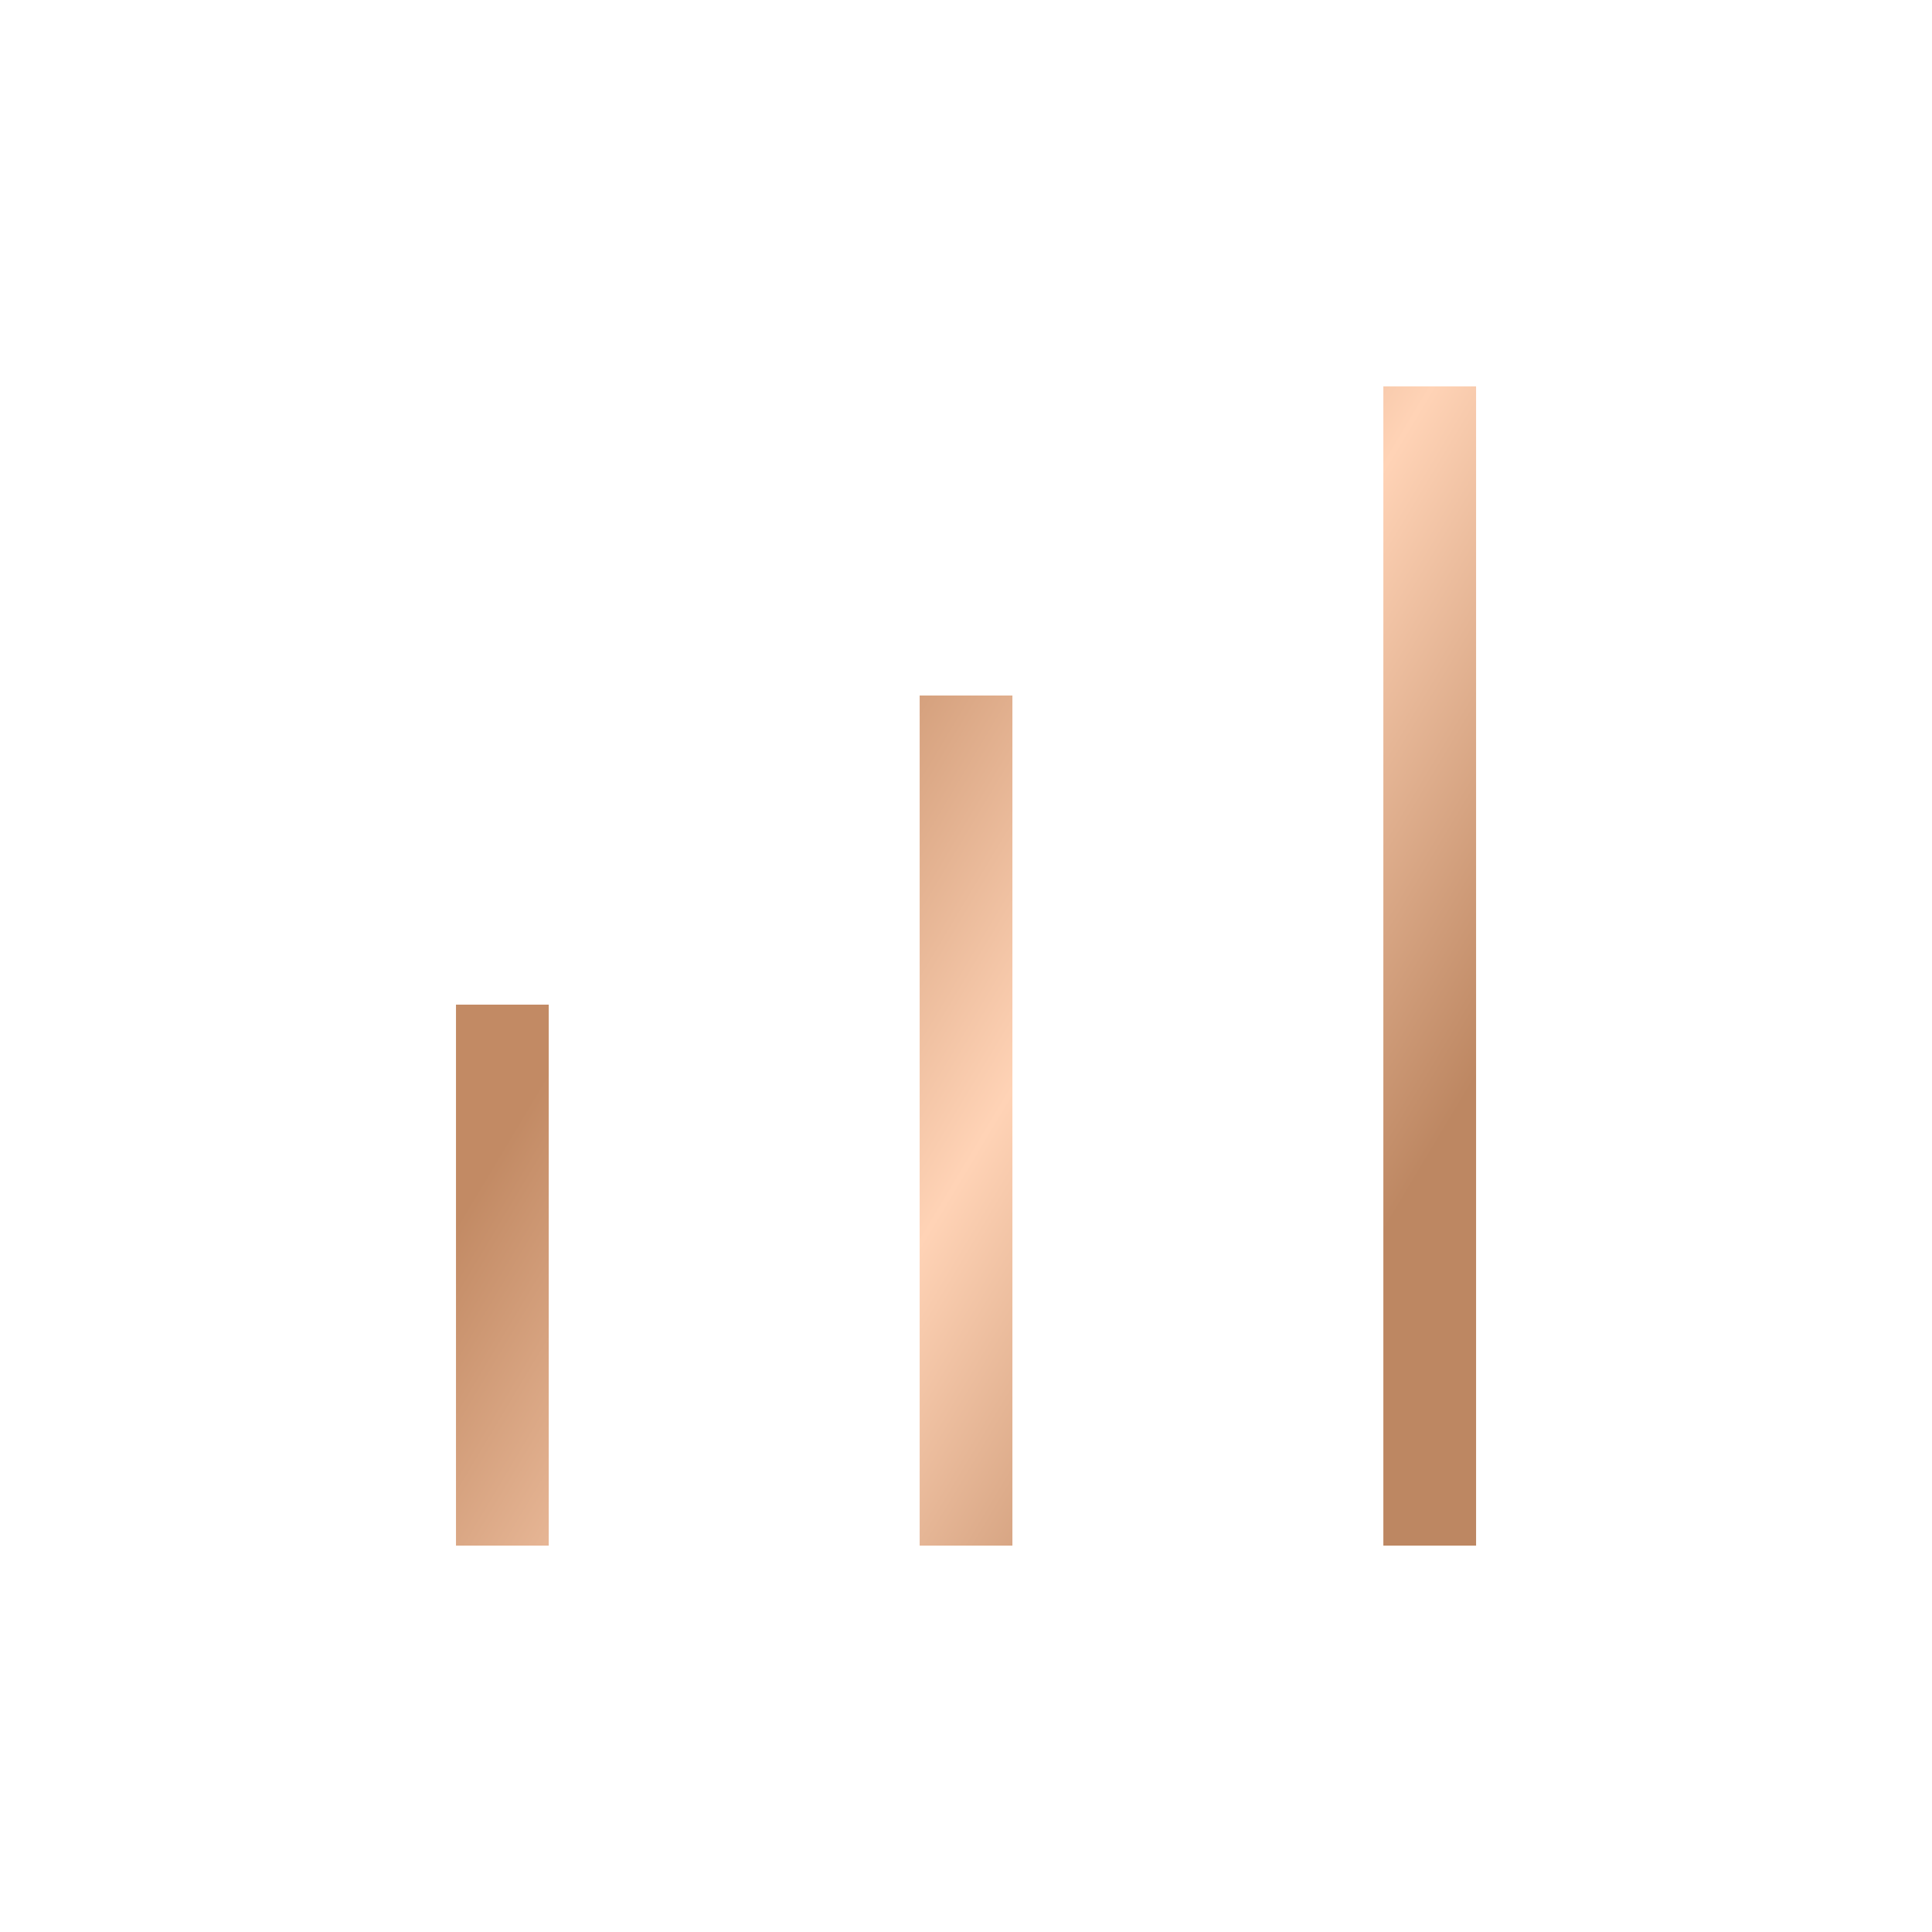 <svg width="50" height="50" viewBox="0 0 50 50" fill="none" xmlns="http://www.w3.org/2000/svg">
<path fill-rule="evenodd" clip-rule="evenodd" d="M38.201 10V40H35.801V10H38.201ZM26.201 18V40H23.801V18H26.201ZM14.201 40V26H11.801V40H14.201Z" fill="url(#paint0_linear_8313_2412)"/>
<defs>
<linearGradient id="paint0_linear_8313_2412" x1="20.814" y1="16.613" x2="38.604" y2="27.239" gradientUnits="userSpaceOnUse">
<stop stop-color="#C28A64"/>
<stop offset="0.51" stop-color="#FFD3B6"/>
<stop offset="1" stop-color="#BD8762"/>
</linearGradient>
</defs>
</svg>
